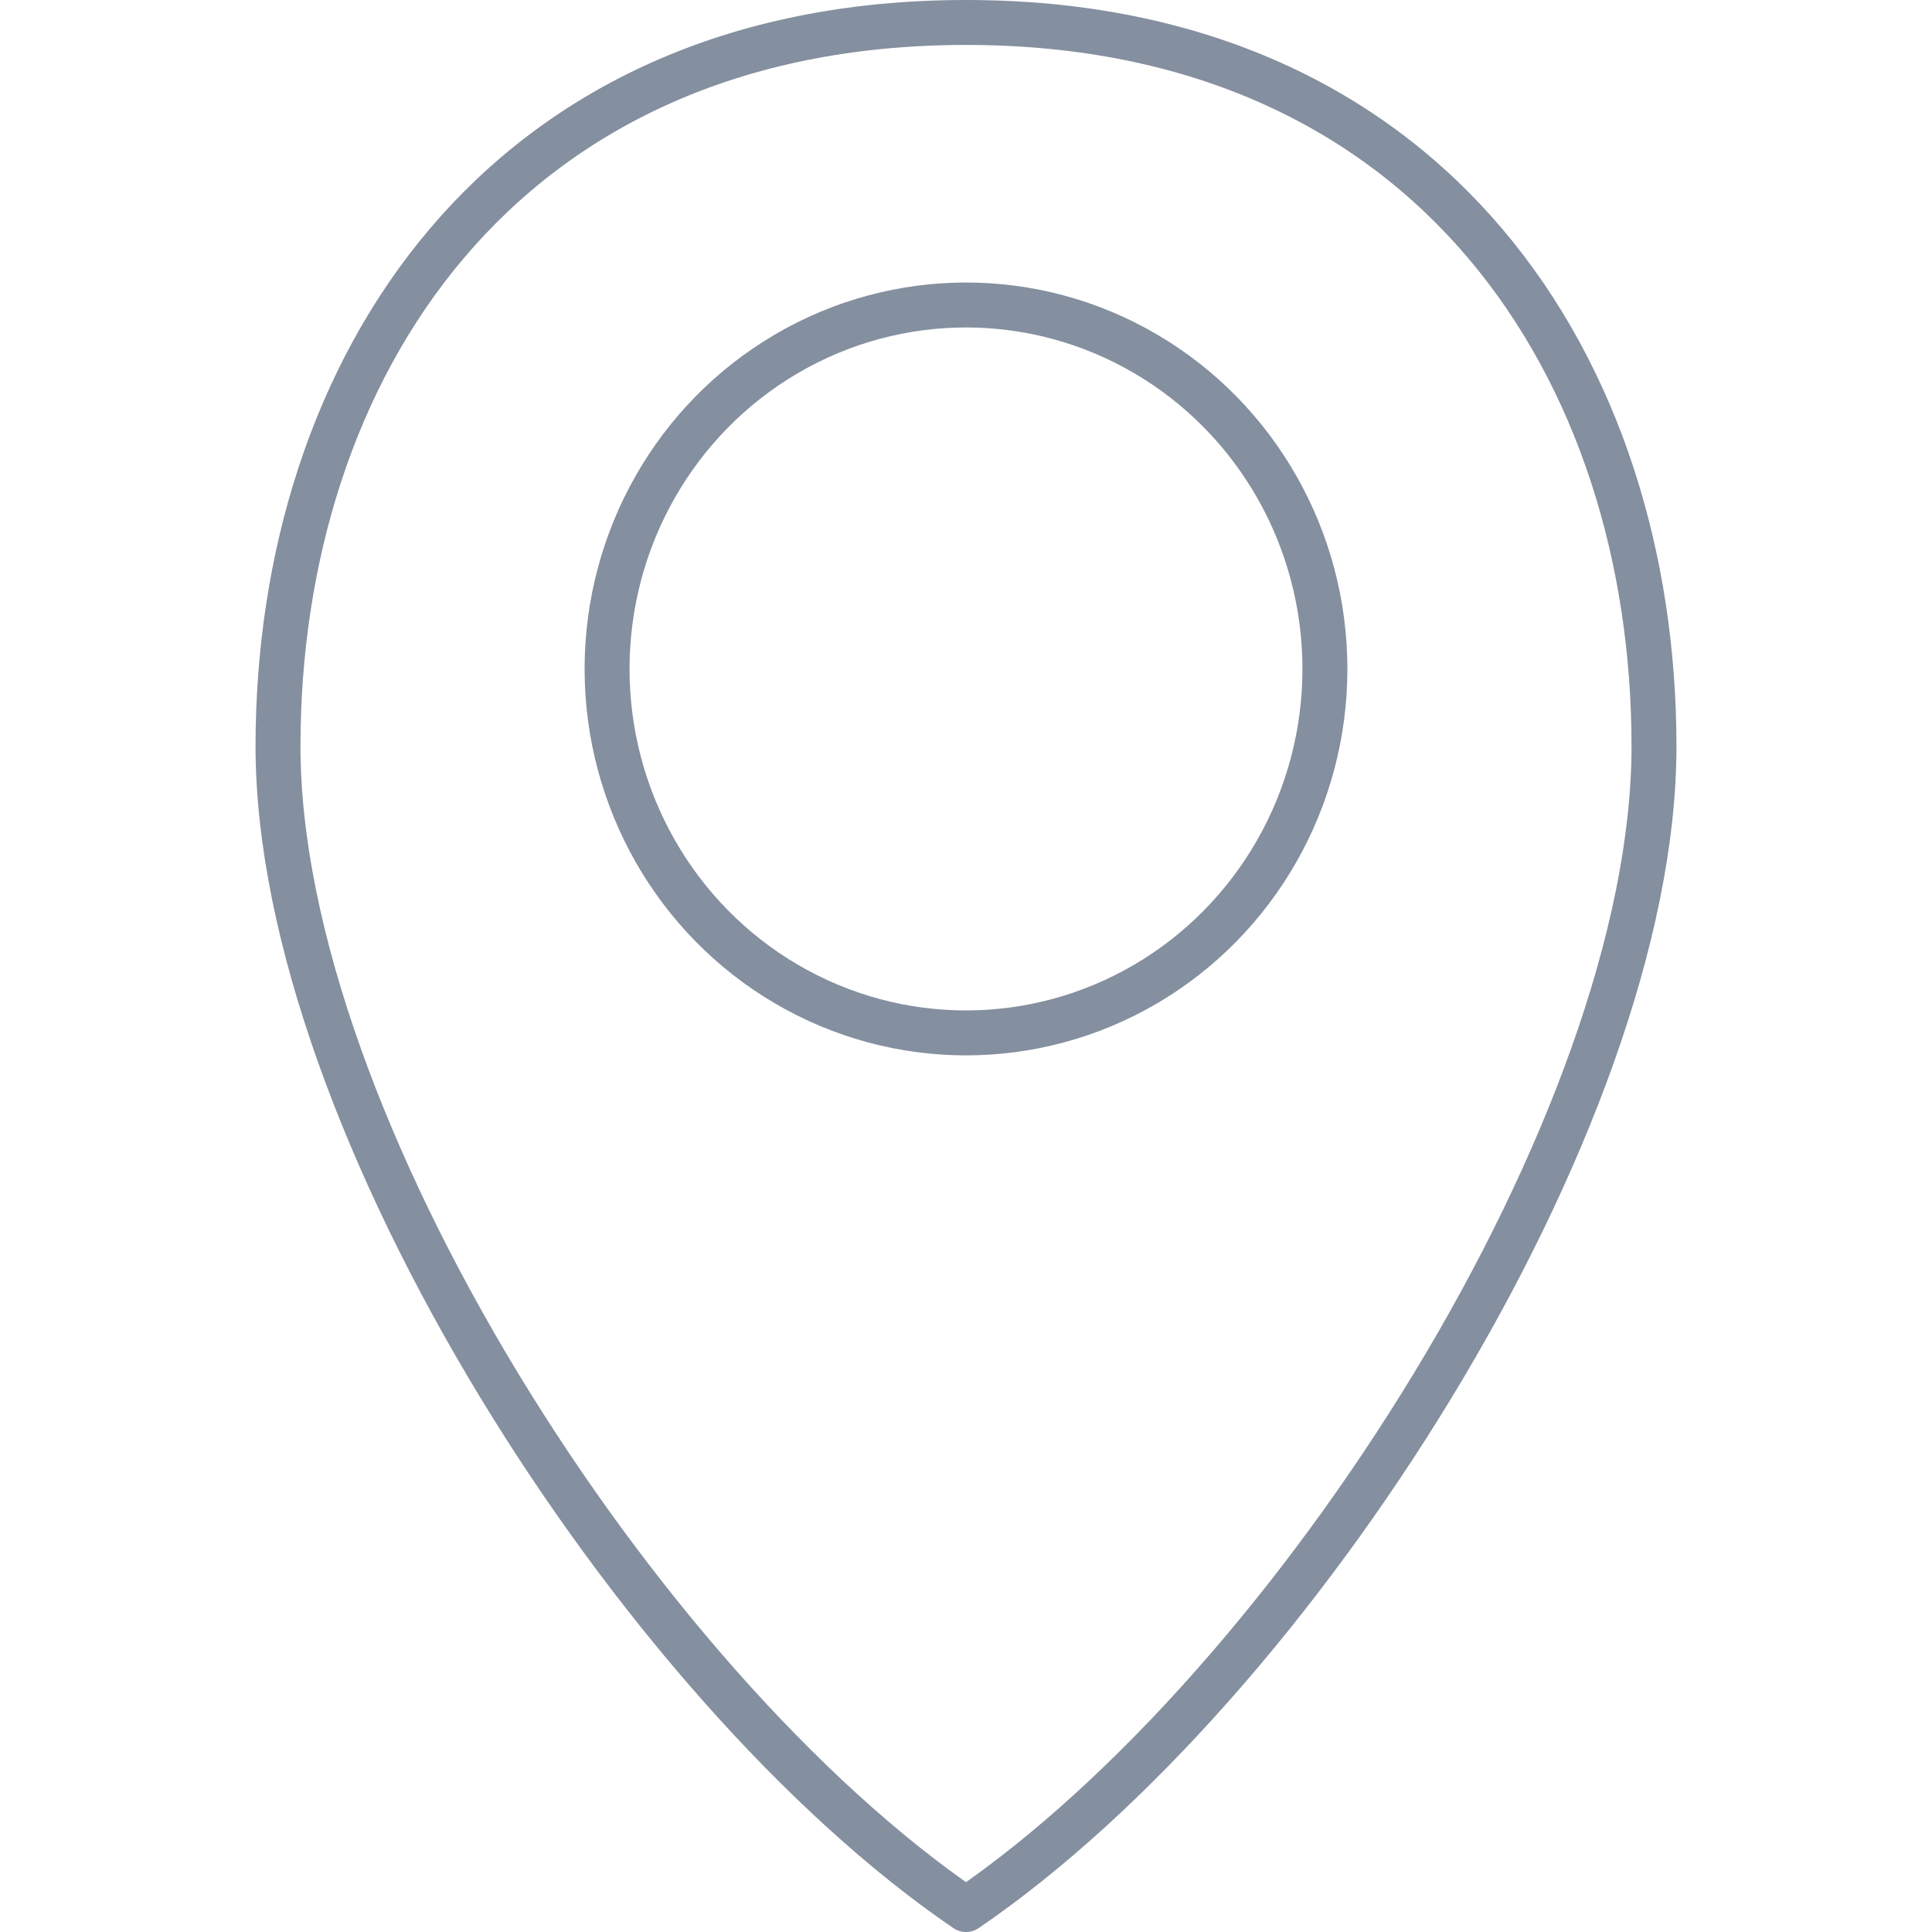 <?xml version="1.0" encoding="utf-8"?>
<!-- Generator: Adobe Illustrator 15.0.0, SVG Export Plug-In  -->
<!DOCTYPE svg PUBLIC "-//W3C//DTD SVG 1.1//EN" "http://www.w3.org/Graphics/SVG/1.1/DTD/svg11.dtd">
<svg version="1.1"
	 xmlns="http://www.w3.org/2000/svg" xmlns:xlink="http://www.w3.org/1999/xlink" xmlns:a="http://ns.adobe.com/AdobeSVGViewerExtensions/3.0/"
	 x="0px" y="0px" width="86px" height="86px" viewBox="-11.375 0 86 86" enable-background="new -11.375 0 86 86"
	 xml:space="preserve">
<defs>
</defs>
<path fill="none" stroke="#848F9F" stroke-width="2" stroke-linecap="round" stroke-linejoin="round" stroke-miterlimit="10" d="
	M31.625,85C46.241,75.033,62.25,49.945,62.25,33.221C62.25,16.495,52.422,1,31.625,1S1,16.495,1,33.221
	C1,49.945,17.009,75.033,31.625,85z"/>
<ellipse fill="none" stroke="#848F9F" stroke-width="2" stroke-linecap="round" stroke-linejoin="round" stroke-miterlimit="10" cx="31.625" cy="29.777" rx="15.977" ry="16.201"/>
</svg>
